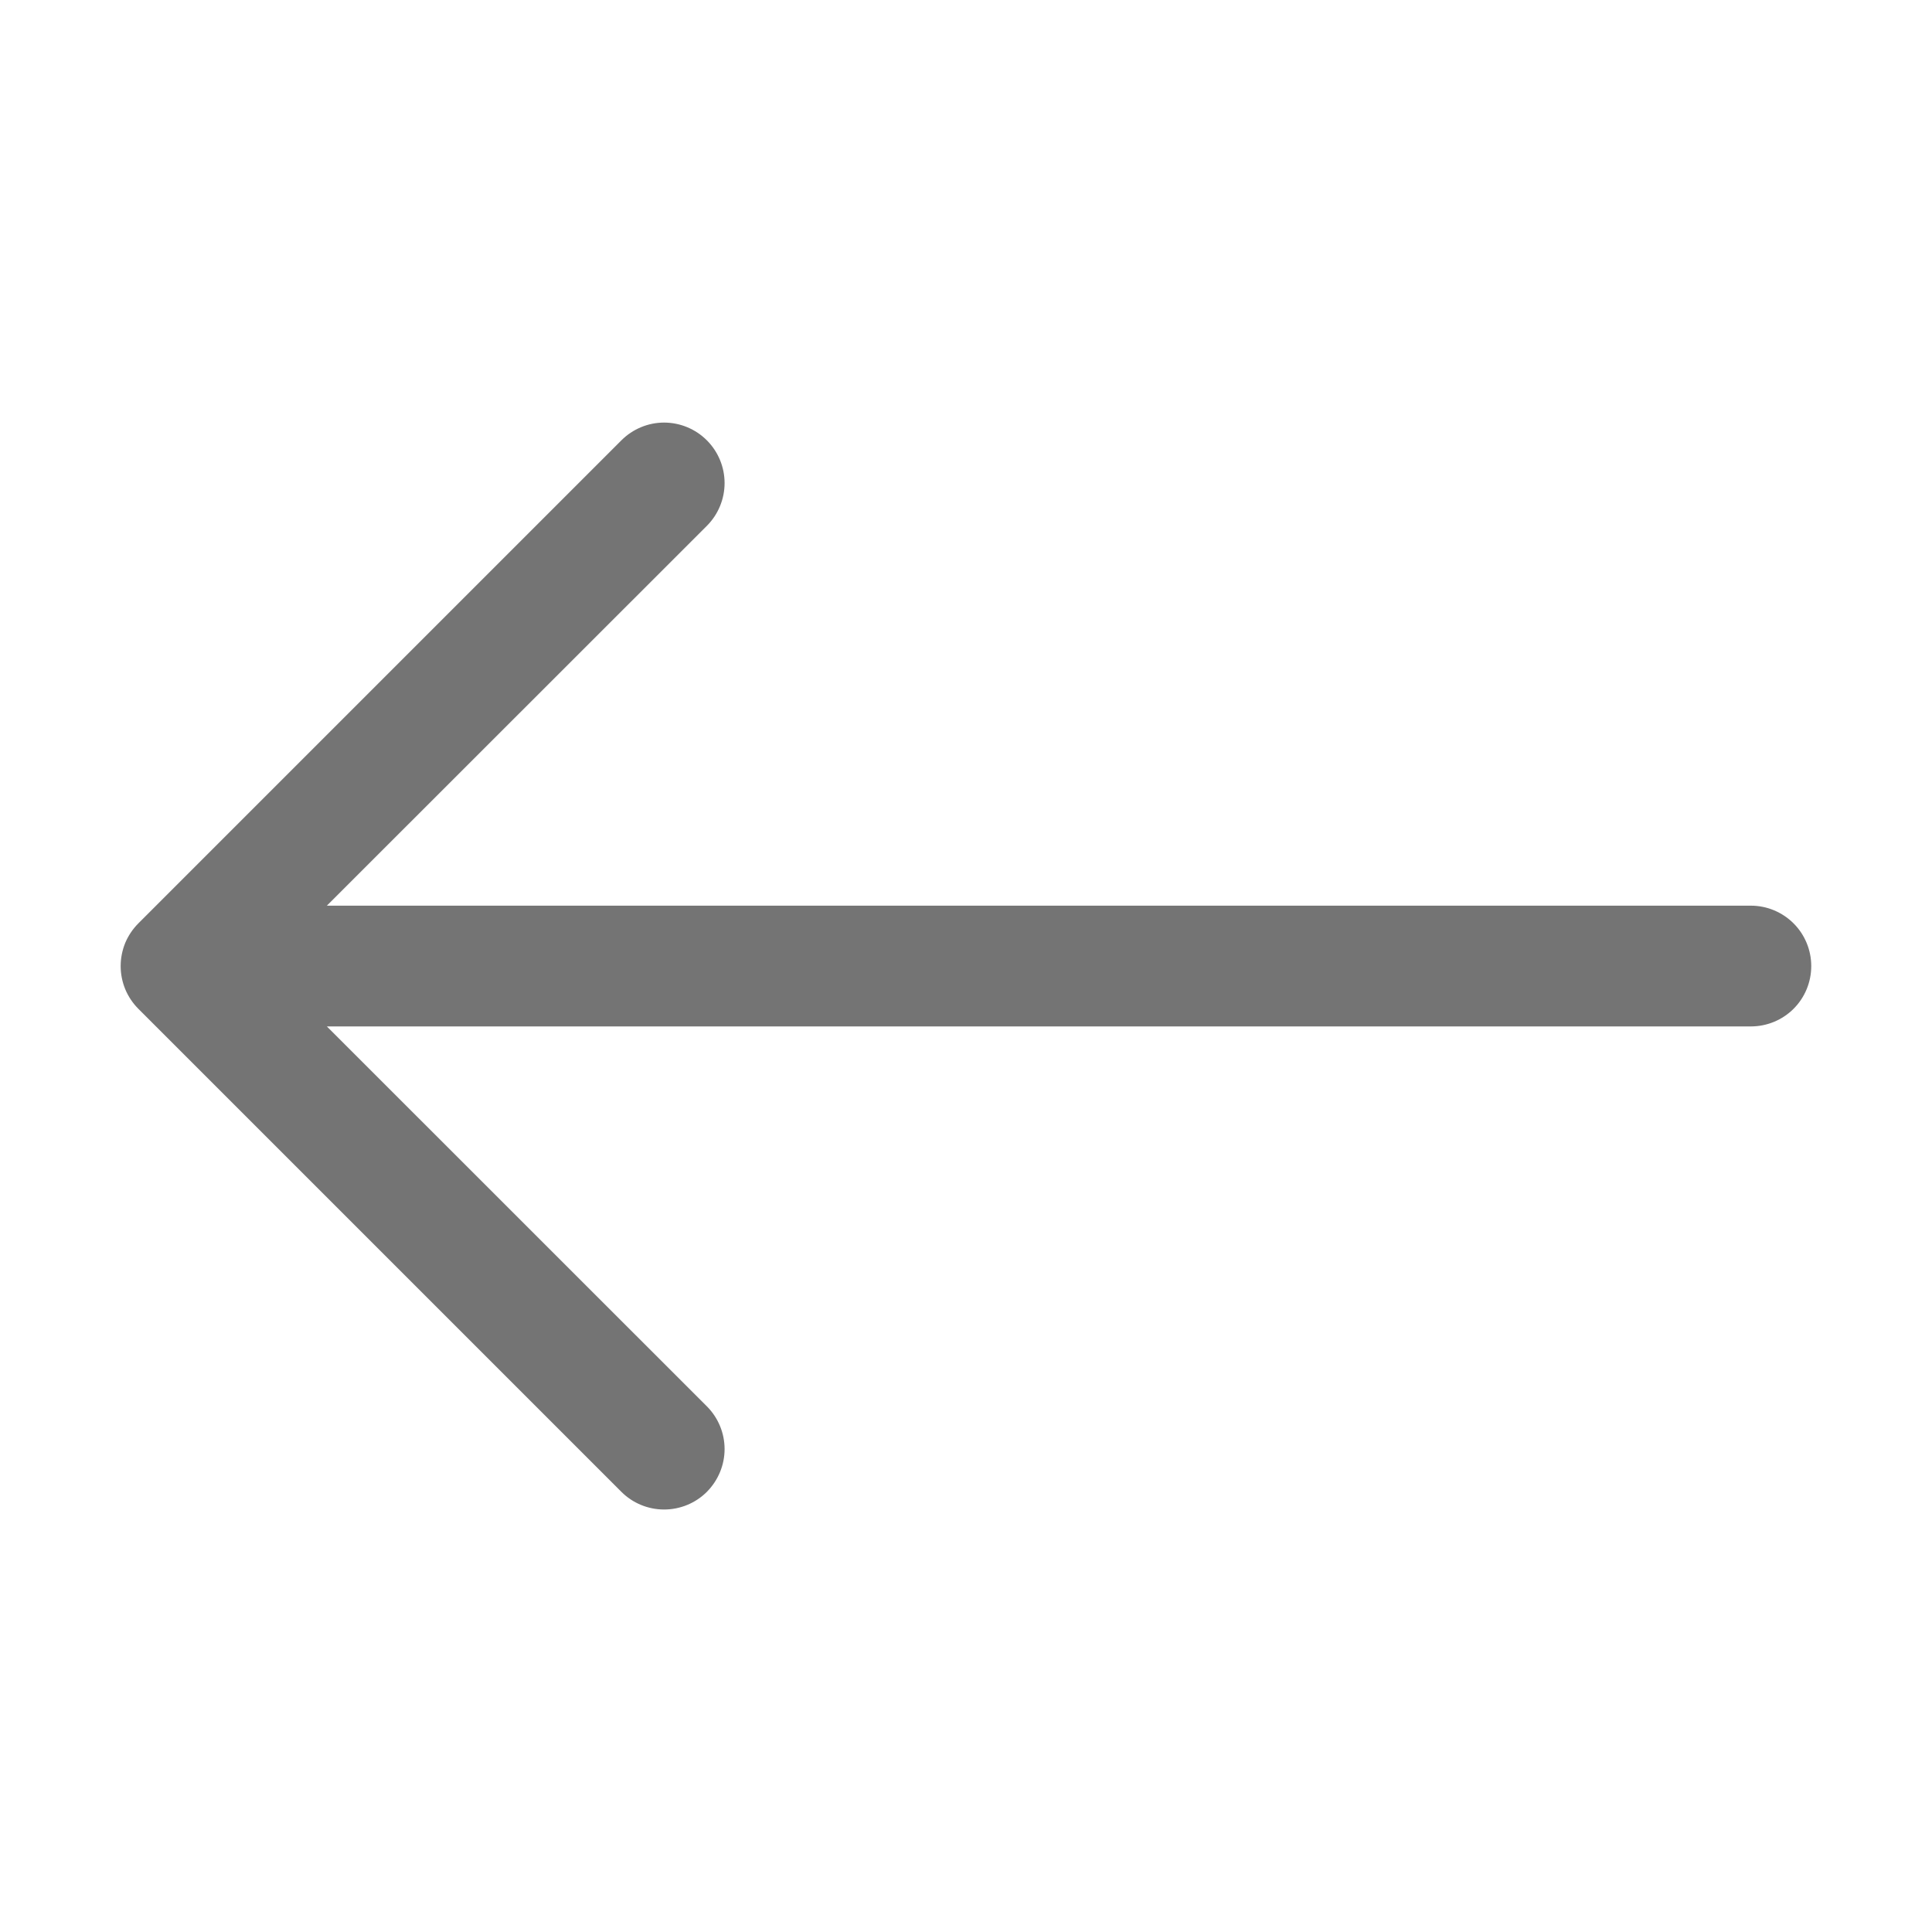 <svg width="22" height="22" viewBox="0 0 22 22" fill="none" xmlns="http://www.w3.org/2000/svg">
<path fill-rule="evenodd" clip-rule="evenodd" d="M20.625 11.001C20.625 11.183 20.553 11.358 20.424 11.487C20.295 11.616 20.12 11.688 19.938 11.688L3.722 11.688L8.049 16.014C8.178 16.143 8.251 16.318 8.251 16.501C8.251 16.683 8.178 16.858 8.049 16.988C7.92 17.117 7.745 17.189 7.562 17.189C7.38 17.189 7.205 17.117 7.076 16.988L1.576 11.488C1.512 11.424 1.461 11.348 1.426 11.264C1.392 11.181 1.374 11.091 1.374 11.001C1.374 10.91 1.392 10.821 1.426 10.737C1.461 10.654 1.512 10.578 1.576 10.514L7.076 5.014C7.205 4.885 7.38 4.812 7.562 4.812C7.745 4.812 7.92 4.885 8.049 5.014C8.178 5.143 8.251 5.318 8.251 5.501C8.251 5.683 8.178 5.859 8.049 5.988L3.722 10.313L19.938 10.313C20.12 10.313 20.295 10.386 20.424 10.515C20.553 10.644 20.625 10.819 20.625 11.001Z" fill="#747474"/>
</svg>
